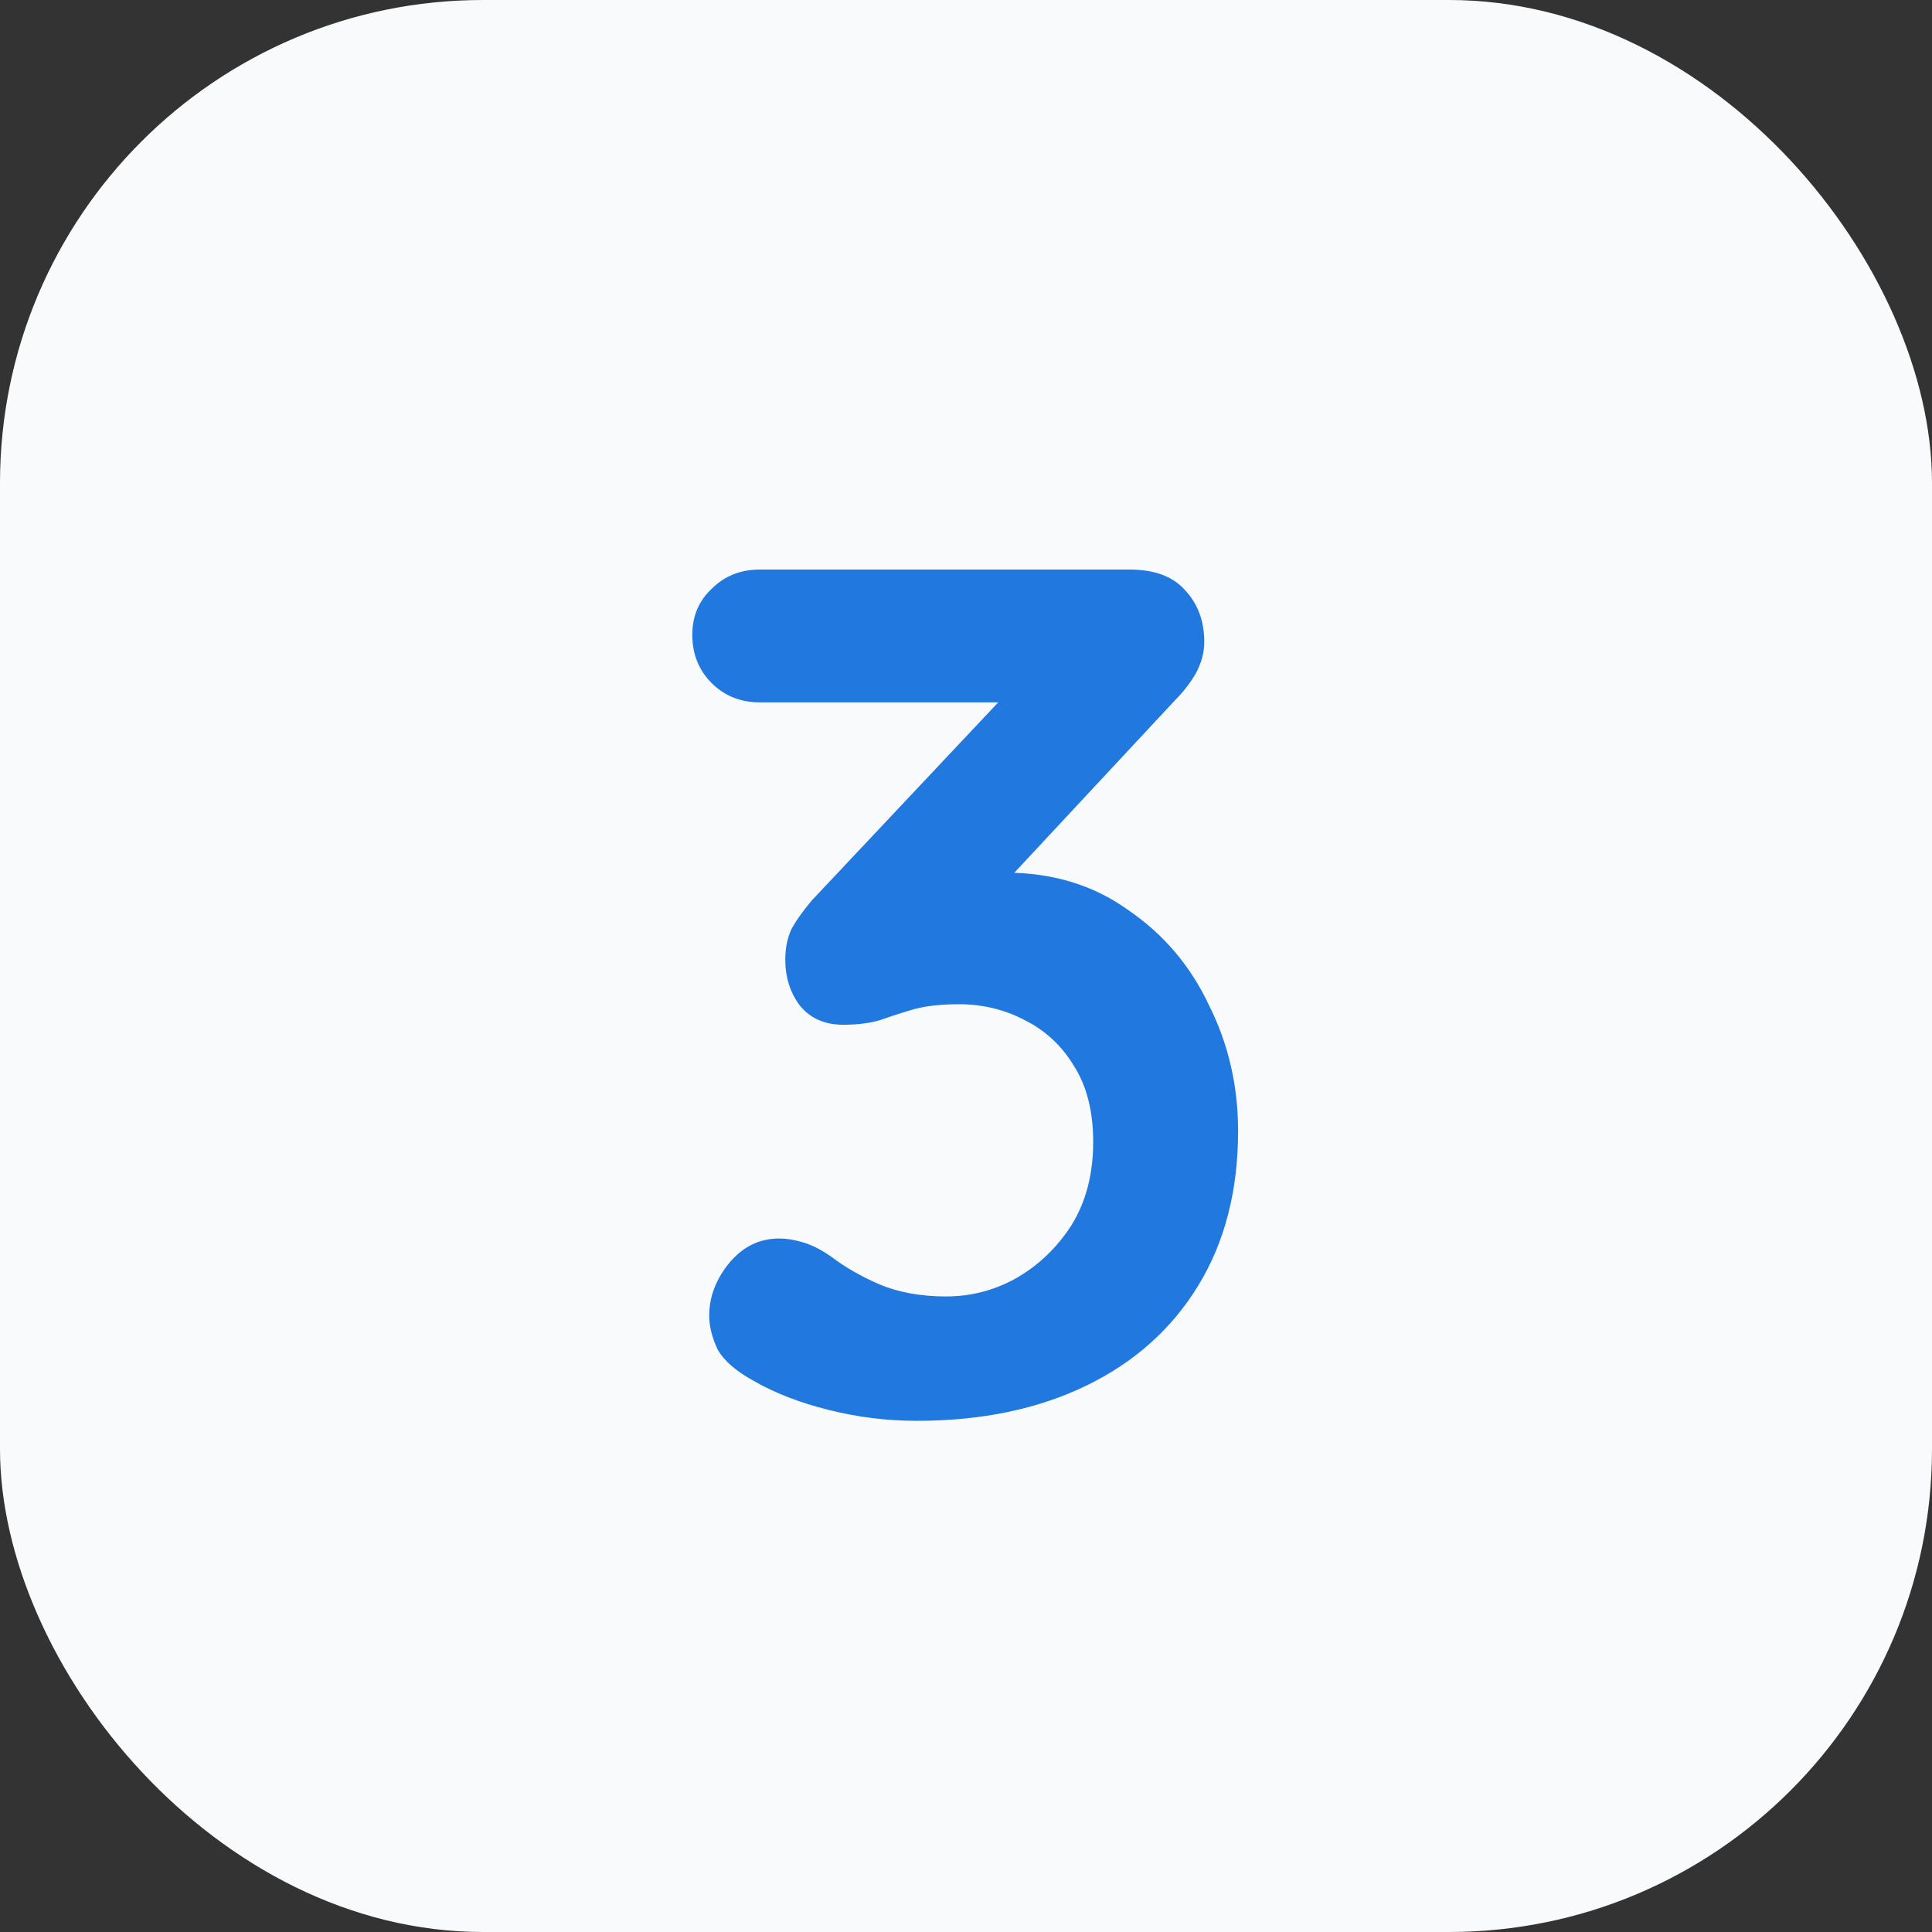 <svg width="48" height="48" viewBox="0 0 48 48" fill="none" xmlns="http://www.w3.org/2000/svg">
<rect x="0" y="0" width="48" height="48" fill="#333333" stroke="none"/>
<rect width="48" height="48" rx="12" fill="#F9FAFB"/>
<path d="M19.36 30.77C19.54 30.77 19.73 30.8 19.93 30.86C20.15 30.92 20.39 31.04 20.65 31.22C20.99 31.48 21.39 31.71 21.85 31.91C22.33 32.11 22.88 32.21 23.5 32.21C24.12 32.21 24.7 32.06 25.24 31.76C25.8 31.44 26.26 31 26.62 30.44C26.98 29.86 27.16 29.17 27.16 28.37C27.16 27.61 27 26.98 26.68 26.48C26.38 25.98 25.97 25.6 25.45 25.34C24.95 25.08 24.41 24.95 23.83 24.95C23.39 24.95 23.02 24.99 22.72 25.07C22.44 25.15 22.16 25.24 21.88 25.34C21.62 25.42 21.31 25.46 20.95 25.46C20.49 25.46 20.13 25.3 19.87 24.98C19.63 24.66 19.51 24.28 19.51 23.84C19.51 23.56 19.56 23.31 19.66 23.09C19.78 22.87 19.95 22.63 20.17 22.37L25.45 16.76L26.26 17.45H18.88C18.4 17.45 18 17.29 17.68 16.97C17.36 16.65 17.2 16.25 17.2 15.77C17.2 15.31 17.36 14.93 17.68 14.63C18 14.31 18.4 14.15 18.88 14.15H28.06C28.68 14.15 29.14 14.32 29.44 14.66C29.76 15 29.92 15.43 29.92 15.95C29.92 16.21 29.85 16.47 29.71 16.73C29.57 16.97 29.4 17.19 29.2 17.39L23.89 23.09L23.08 22.07C23.3 21.97 23.6 21.88 23.98 21.8C24.38 21.72 24.71 21.68 24.97 21.68C26.15 21.68 27.17 21.99 28.03 22.61C28.91 23.21 29.58 24 30.04 24.98C30.52 25.94 30.76 26.98 30.76 28.1C30.76 29.58 30.43 30.86 29.77 31.94C29.11 33.02 28.18 33.85 26.98 34.43C25.78 35.01 24.38 35.3 22.78 35.3C22.04 35.3 21.31 35.21 20.59 35.03C19.87 34.85 19.25 34.61 18.73 34.31C18.29 34.07 17.99 33.81 17.83 33.53C17.69 33.23 17.62 32.95 17.62 32.69C17.62 32.23 17.78 31.8 18.1 31.4C18.44 30.98 18.86 30.77 19.36 30.77Z" fill="#2179DF"/>
</svg>
